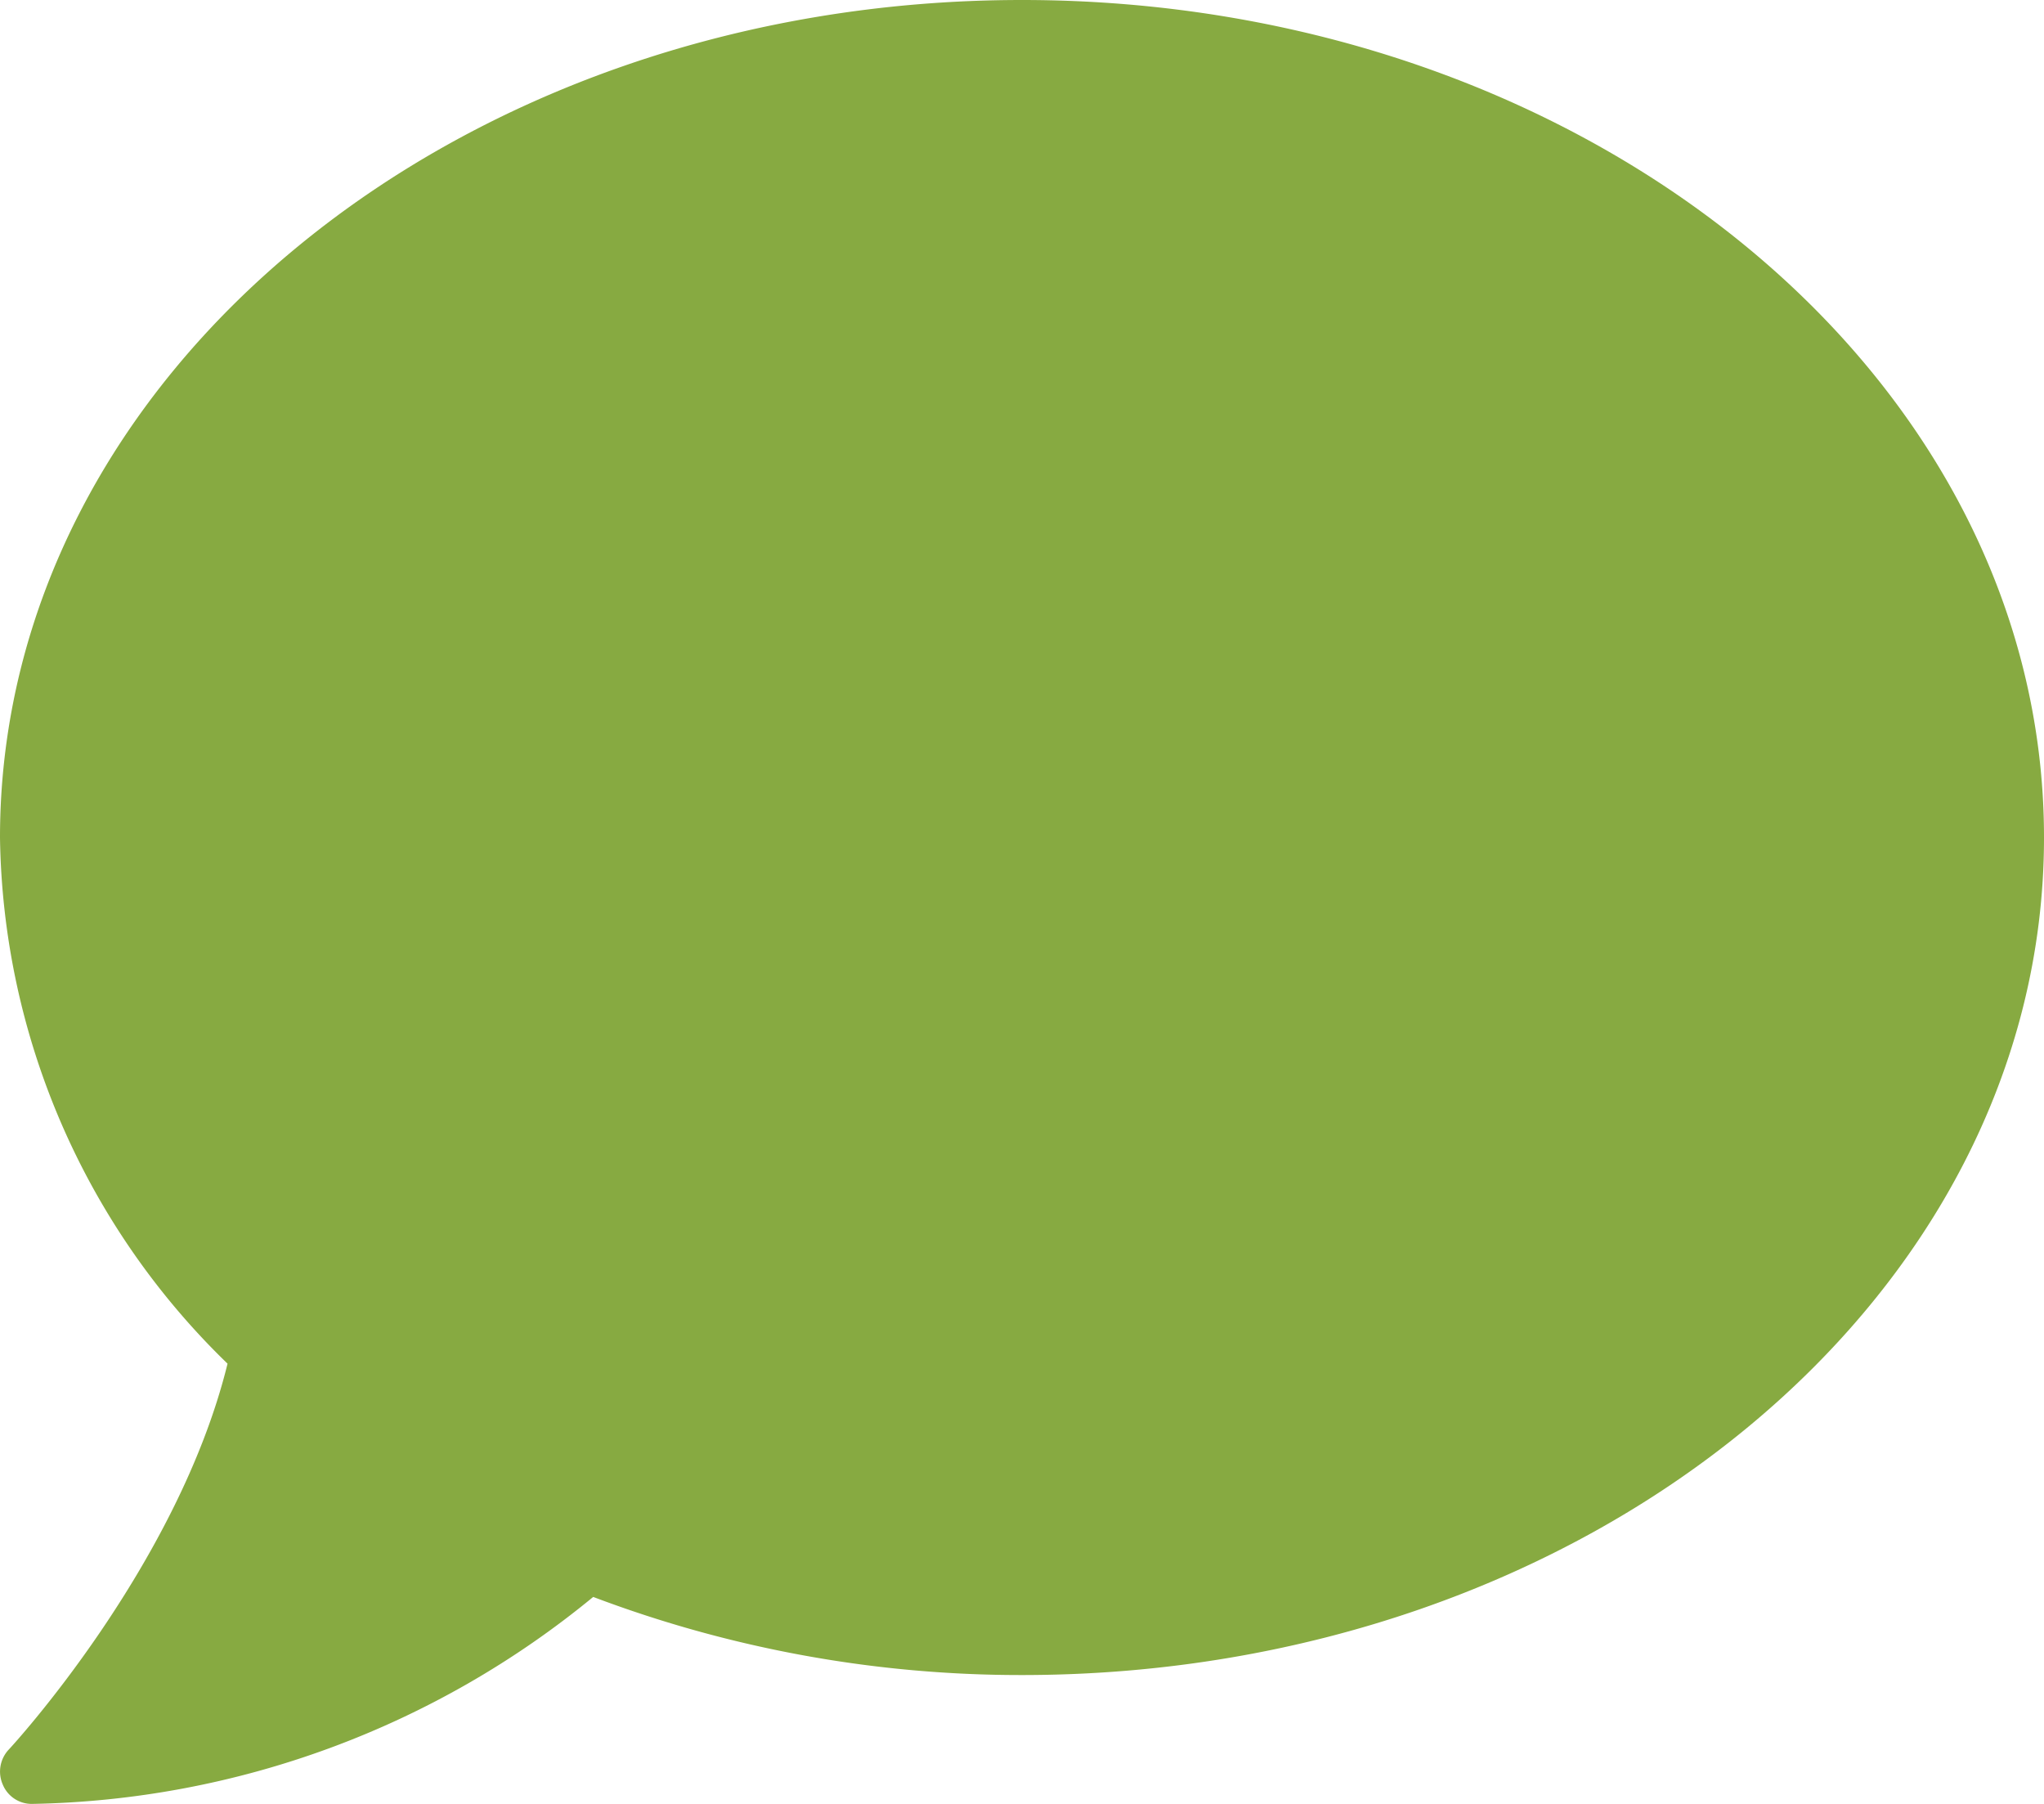 <?xml version="1.0" encoding="UTF-8"?>
<svg xmlns="http://www.w3.org/2000/svg" width="68" height="60" viewBox="0 0 68 60">
  <path id="Icon_awesome-comment" data-name="Icon awesome-comment" d="M34,2.25C15.22,2.25,0,14.719,0,30.107a24.824,24.824,0,0,0,7.57,17.5C5.91,54.362.359,60.375.292,60.442a1.071,1.071,0,0,0-.2,1.165,1.04,1.04,0,0,0,.97.643,30.229,30.229,0,0,0,18.673-6.884A40.2,40.2,0,0,0,34,57.964c18.78,0,34-12.469,34-27.857S52.78,2.25,34,2.25Z" transform="translate(0 -2.25)" fill="#87aa41"></path>
</svg>
